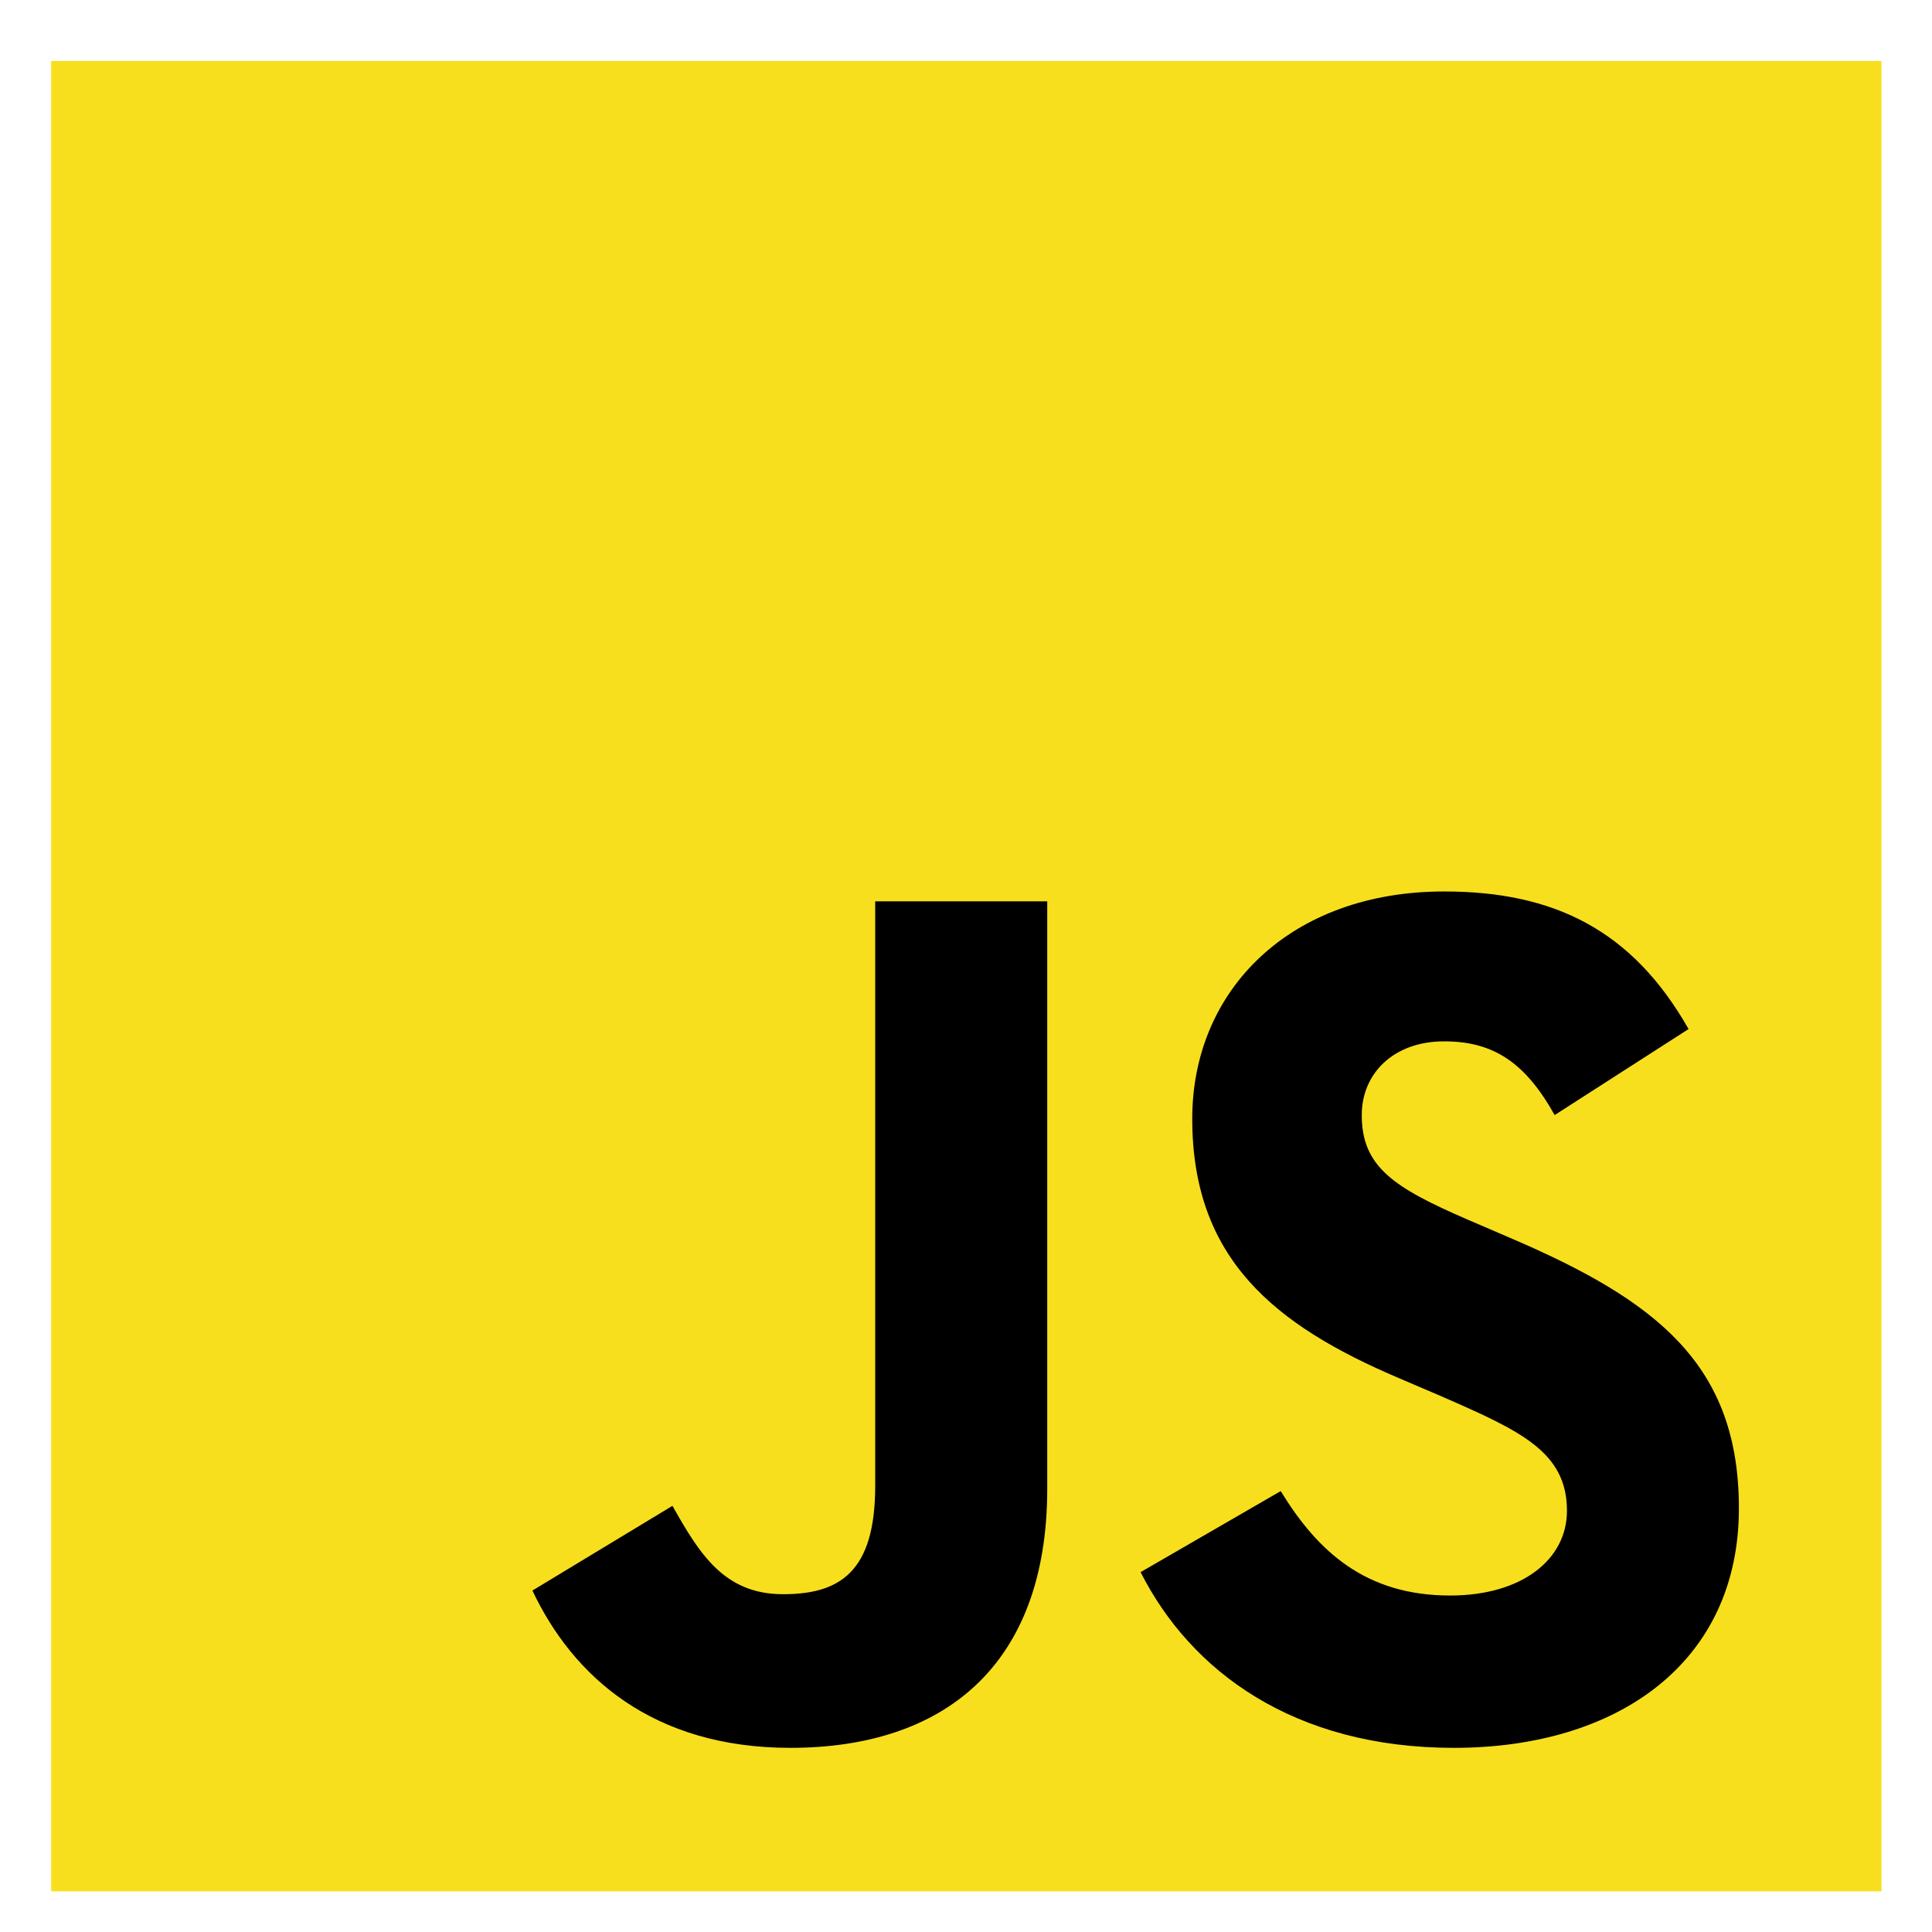 <svg width="19" height="19" viewBox="0 0 19 19" fill="none" xmlns="http://www.w3.org/2000/svg">
<g clip-path="url(#clip0_9714_28251)">
<path d="M0.503 0.6H18.503V18.6H0.503V0.6Z" fill="#F7DF1E"/>
<path d="M5.236 15.642L6.613 14.809C6.879 15.28 7.121 15.678 7.701 15.678C8.257 15.678 8.607 15.461 8.607 14.615V8.864H10.299V14.639C10.299 16.391 9.272 17.189 7.773 17.189C6.42 17.189 5.635 16.488 5.236 15.642M11.217 15.461L12.595 14.664C12.957 15.256 13.428 15.691 14.262 15.691C14.963 15.691 15.41 15.34 15.41 14.857C15.41 14.277 14.951 14.071 14.178 13.733L13.755 13.552C12.534 13.032 11.725 12.38 11.725 11.002C11.725 9.734 12.691 8.767 14.202 8.767C15.277 8.767 16.05 9.142 16.606 10.12L15.289 10.966C14.999 10.447 14.685 10.241 14.202 10.241C13.706 10.241 13.392 10.556 13.392 10.966C13.392 11.474 13.706 11.679 14.431 11.993L14.854 12.175C16.292 12.791 17.101 13.419 17.101 14.833C17.101 16.355 15.905 17.189 14.298 17.189C12.728 17.189 11.713 16.44 11.217 15.461" fill="black"/>
</g>
<defs>
<clipPath id="clip0_9714_28251">
<rect width="18" height="18" fill="white" transform="translate(0.503 0.6)"/>
</clipPath>
</defs>
</svg>
